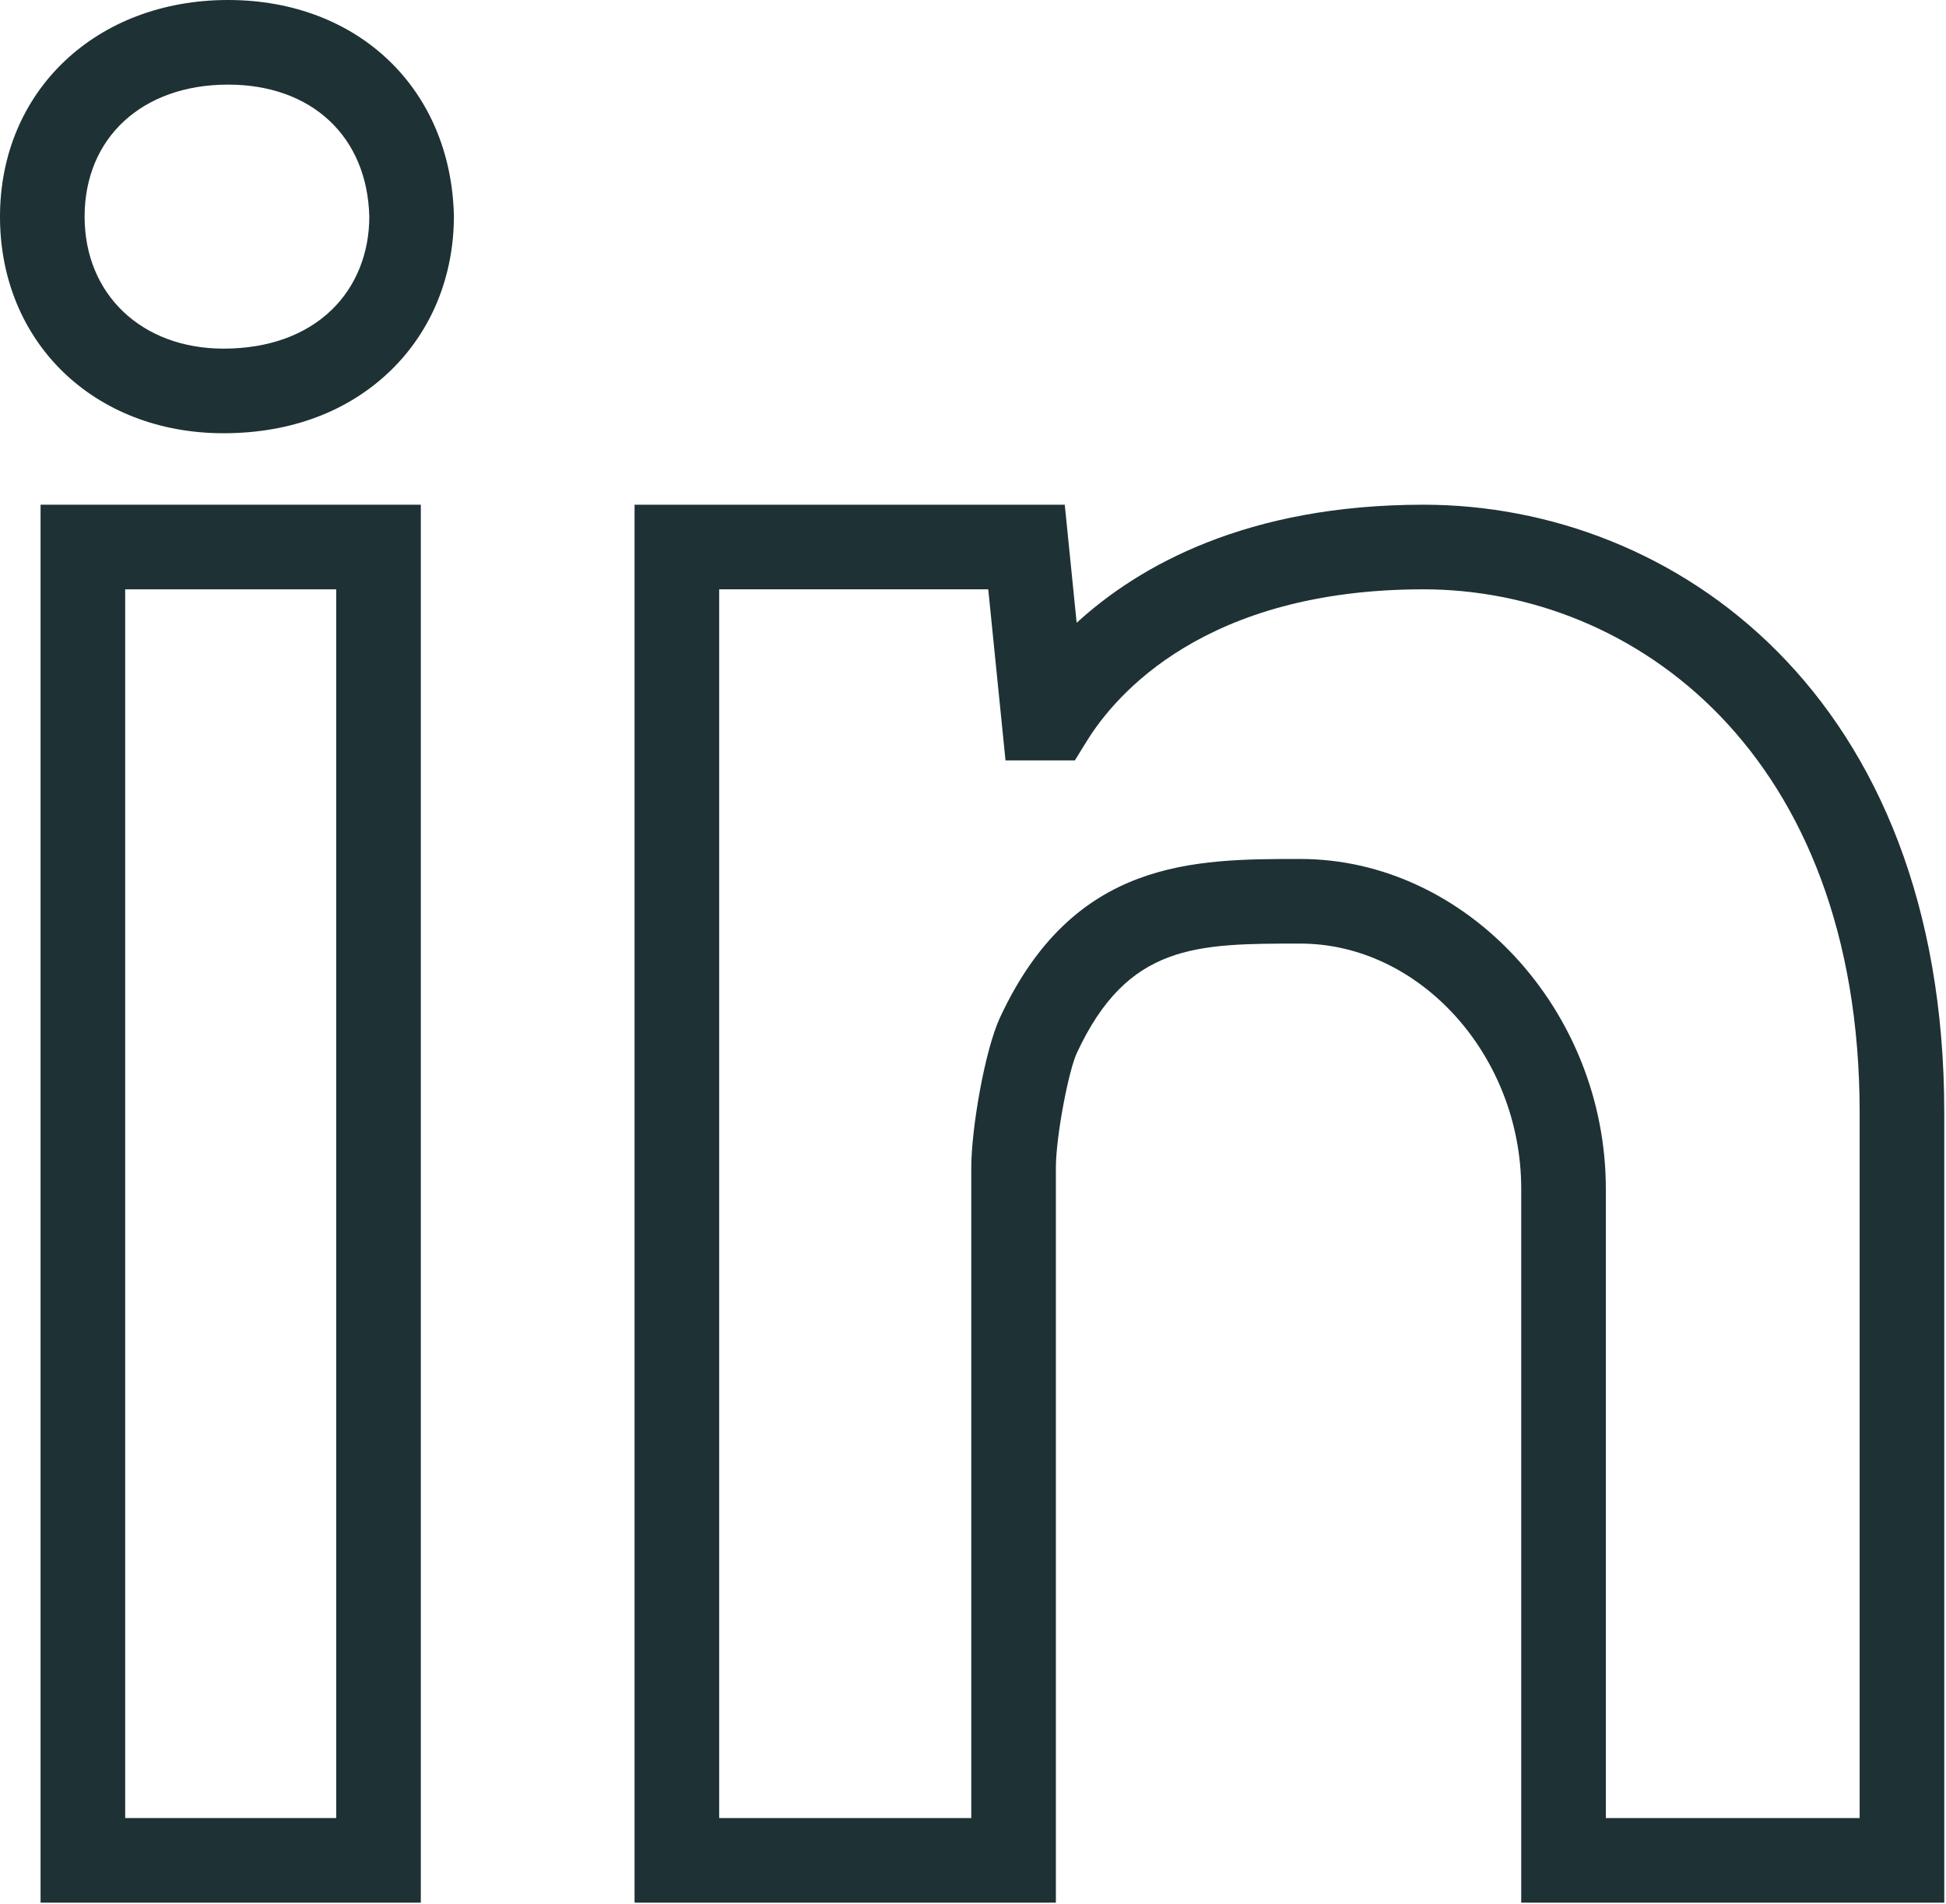 <?xml version="1.0" encoding="UTF-8"?> <svg xmlns="http://www.w3.org/2000/svg" width="184" height="180" viewBox="0 0 184 180" fill="none"> <path d="M21.566 0C9.07 0 0 8.617 0 20.488C0 32.352 8.891 40.963 21.137 40.963C27.488 40.963 32.961 38.904 36.965 35.008C40.805 31.27 42.922 26.113 42.918 20.394C42.637 8.387 33.855 0 21.566 0ZM31.387 29.273C28.906 31.688 25.36 32.963 21.137 32.963C13.402 32.963 8 27.834 8 20.488C8 13.02 13.453 8 21.566 8C29.5 8 34.738 12.939 34.918 20.49C34.918 23.938 33.664 27.056 31.387 29.273Z" fill="#1E3134"></path> <path d="M3.836 179.898H39.789V47.721H3.836V179.898ZM11.836 55.721H31.789V171.898H11.836V55.721Z" fill="#1E3134"></path> <path d="M134.594 47.721C117.922 47.721 107.715 53.474 101.801 58.887L100.676 47.721H60V179.898H99.836V110.428C99.836 107.436 101.047 101.222 101.809 99.582C106.621 89.217 113.113 89.217 122.945 89.217C134.269 89.217 143.836 99.836 143.836 112.404V179.898H183.836V105.217C183.836 65.713 158.309 47.721 134.594 47.721ZM175.836 171.898H151.836V112.404C151.836 95.498 138.605 81.217 122.945 81.217C112.898 81.217 101.511 81.217 94.551 96.215C93.113 99.314 91.836 106.744 91.836 110.428V171.898H68V55.721H93.442L95.074 71.898H101.629L102.801 70.007C105.469 65.713 113.906 55.721 134.594 55.721C154.457 55.721 175.836 71.209 175.836 105.217V171.898Z" fill="#1E3134"></path> </svg> 